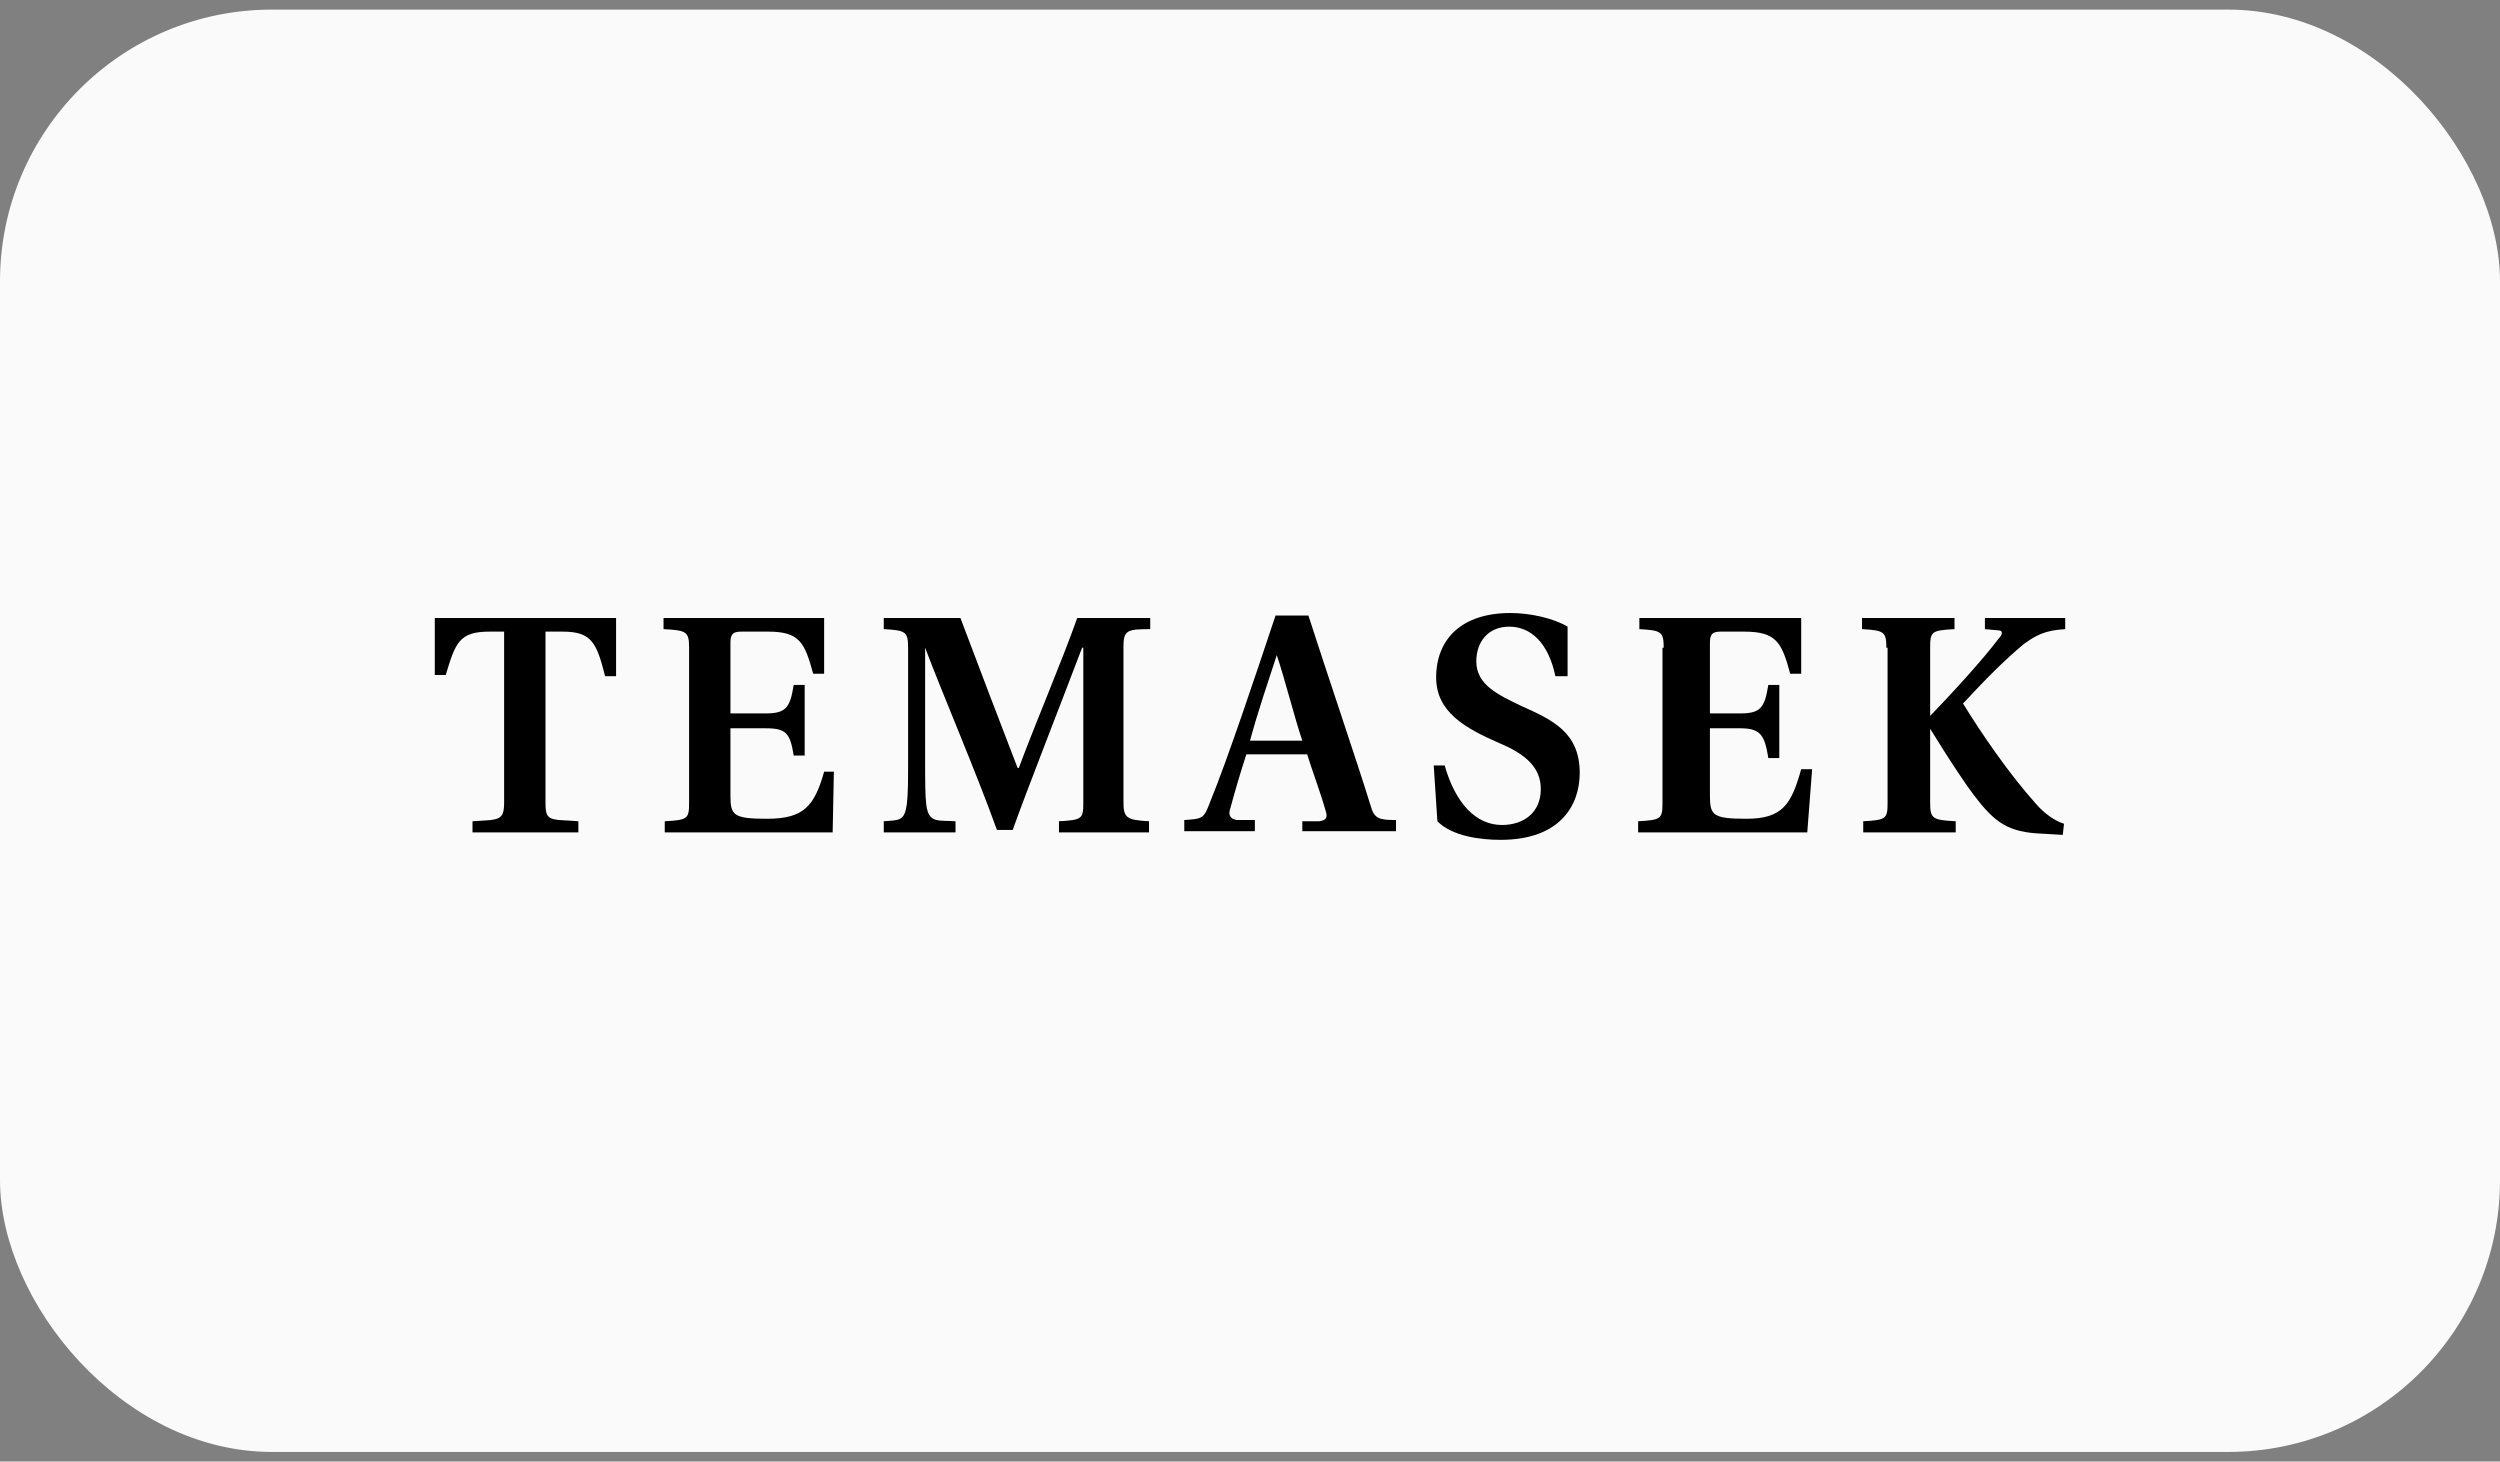 <svg width="130" height="76" viewBox="0 0 130 76" fill="none" xmlns="http://www.w3.org/2000/svg">
<rect x="0" y="0" width="130" height="76" fill="#808080" stroke="none"/>
<rect y="0.5" width="130" height="75" rx="14.13" fill="#FAFAFA"/>
<path d="M28.366 41.738C28.366 42.383 28.43 42.576 29.062 42.641L30.075 42.705V43.285H24.57V42.705L25.519 42.641C26.089 42.576 26.215 42.383 26.215 41.738V32.844H25.456C23.874 32.844 23.684 33.424 23.178 35.1H22.609V32.135H32.036V35.164H31.467C31.024 33.424 30.771 32.844 29.252 32.844H28.366V41.738Z" fill="black"/>
<path d="M35.832 33.682C35.832 32.844 35.706 32.779 34.504 32.715V32.135H42.855V35.035H42.286C41.843 33.424 41.59 32.844 39.945 32.844H38.553C38.11 32.844 37.983 32.973 37.983 33.424V37.098H39.818C40.894 37.098 41.084 36.775 41.273 35.615H41.843V39.289H41.273C41.084 38.129 40.894 37.871 39.818 37.871H37.983V41.352C37.983 42.383 38.11 42.576 39.882 42.576C41.78 42.576 42.349 41.932 42.855 40.127H43.361L43.298 43.285H34.567V42.705C35.769 42.641 35.832 42.576 35.832 41.738V33.682Z" fill="black"/>
<path d="M45.956 43.285V42.705C46.778 42.641 47.031 42.705 47.158 41.803C47.221 41.223 47.221 40.643 47.221 39.418V33.682C47.221 32.844 47.094 32.779 45.956 32.715V32.135H49.942C50.764 34.326 52.219 38.129 52.915 39.934H52.979C53.864 37.549 55.193 34.455 56.016 32.135H59.812V32.715C58.61 32.715 58.42 32.779 58.42 33.617V41.674C58.42 42.512 58.546 42.641 59.749 42.705V43.285H55.066V42.705C56.269 42.641 56.332 42.576 56.332 41.738V33.682H56.269C55.32 36.195 53.295 41.352 52.662 43.156H51.84C50.827 40.32 48.929 35.873 48.107 33.682V33.746V39.483C48.107 40.707 48.107 41.352 48.17 41.867C48.297 42.834 48.803 42.641 49.688 42.705V43.285H45.956Z" fill="black"/>
<path d="M67.721 43.285V42.705H68.606C68.986 42.641 69.049 42.512 68.923 42.125C68.67 41.223 68.164 39.869 67.974 39.225H64.81C64.494 40.191 64.177 41.287 63.988 41.996C63.861 42.319 63.924 42.576 64.304 42.641H65.253V43.221H61.583V42.641C62.532 42.576 62.596 42.576 62.912 41.738C63.861 39.418 65.316 35.035 66.329 32.006H68.037C68.923 34.777 70.568 39.611 71.264 41.867C71.454 42.576 71.707 42.641 72.593 42.641V43.221H67.721V43.285ZM66.392 34.068C66.012 35.228 65.38 37.098 65 38.516H67.721C67.341 37.42 66.772 35.164 66.392 34.068Z" fill="black"/>
<path d="M80.881 35.164C80.501 33.359 79.552 32.586 78.477 32.586C77.401 32.586 76.768 33.359 76.768 34.391C76.768 35.615 77.907 36.131 79.109 36.711C80.691 37.42 82.146 38.065 82.146 40.191C82.146 41.867 81.134 43.672 78.034 43.672C76.958 43.672 75.503 43.479 74.744 42.705L74.554 39.805H75.123C75.693 41.803 76.768 42.899 78.097 42.899C79.236 42.899 80.122 42.254 80.122 41.029C80.122 39.934 79.362 39.225 77.971 38.645C76.199 37.871 74.68 37.033 74.68 35.228C74.68 33.23 76.009 31.877 78.54 31.877C79.552 31.877 80.754 32.135 81.514 32.586V35.164H80.881Z" fill="black"/>
<path d="M86.512 33.682C86.512 32.844 86.385 32.779 85.247 32.715V32.135H93.662V35.035H93.092C92.649 33.424 92.396 32.844 90.688 32.844H89.486C89.043 32.844 88.916 32.973 88.916 33.424V37.098H90.498C91.574 37.098 91.763 36.775 91.953 35.615H92.523V39.418H91.953C91.763 38.258 91.574 37.871 90.498 37.871H88.916V41.352C88.916 42.383 89.043 42.576 90.814 42.576C92.713 42.576 93.155 41.803 93.662 39.998H94.231L93.978 43.285H85.183V42.705C86.385 42.641 86.449 42.576 86.449 41.738V33.682H86.512Z" fill="black"/>
<path d="M98.091 33.682C98.091 32.844 97.964 32.779 96.825 32.715V32.135H101.634V32.715C100.431 32.779 100.368 32.844 100.368 33.682V41.738C100.368 42.576 100.495 42.641 101.697 42.705V43.285H96.888V42.705C98.091 42.641 98.154 42.576 98.154 41.738V33.682H98.091ZM103.911 32.779L103.215 32.715V32.135H107.391V32.715C106.316 32.779 105.873 33.037 105.24 33.488C104.164 34.391 103.279 35.293 102.077 36.582C103.026 38.129 104.481 40.256 105.873 41.803C106.316 42.319 106.885 42.705 107.328 42.834L107.265 43.414L106.189 43.35C104.418 43.285 103.722 42.77 102.646 41.352C101.76 40.191 100.115 37.484 100.115 37.484C101.381 36.195 103.089 34.326 103.911 33.23C104.164 32.973 104.164 32.779 103.911 32.779Z" fill="black"/>
</svg>
